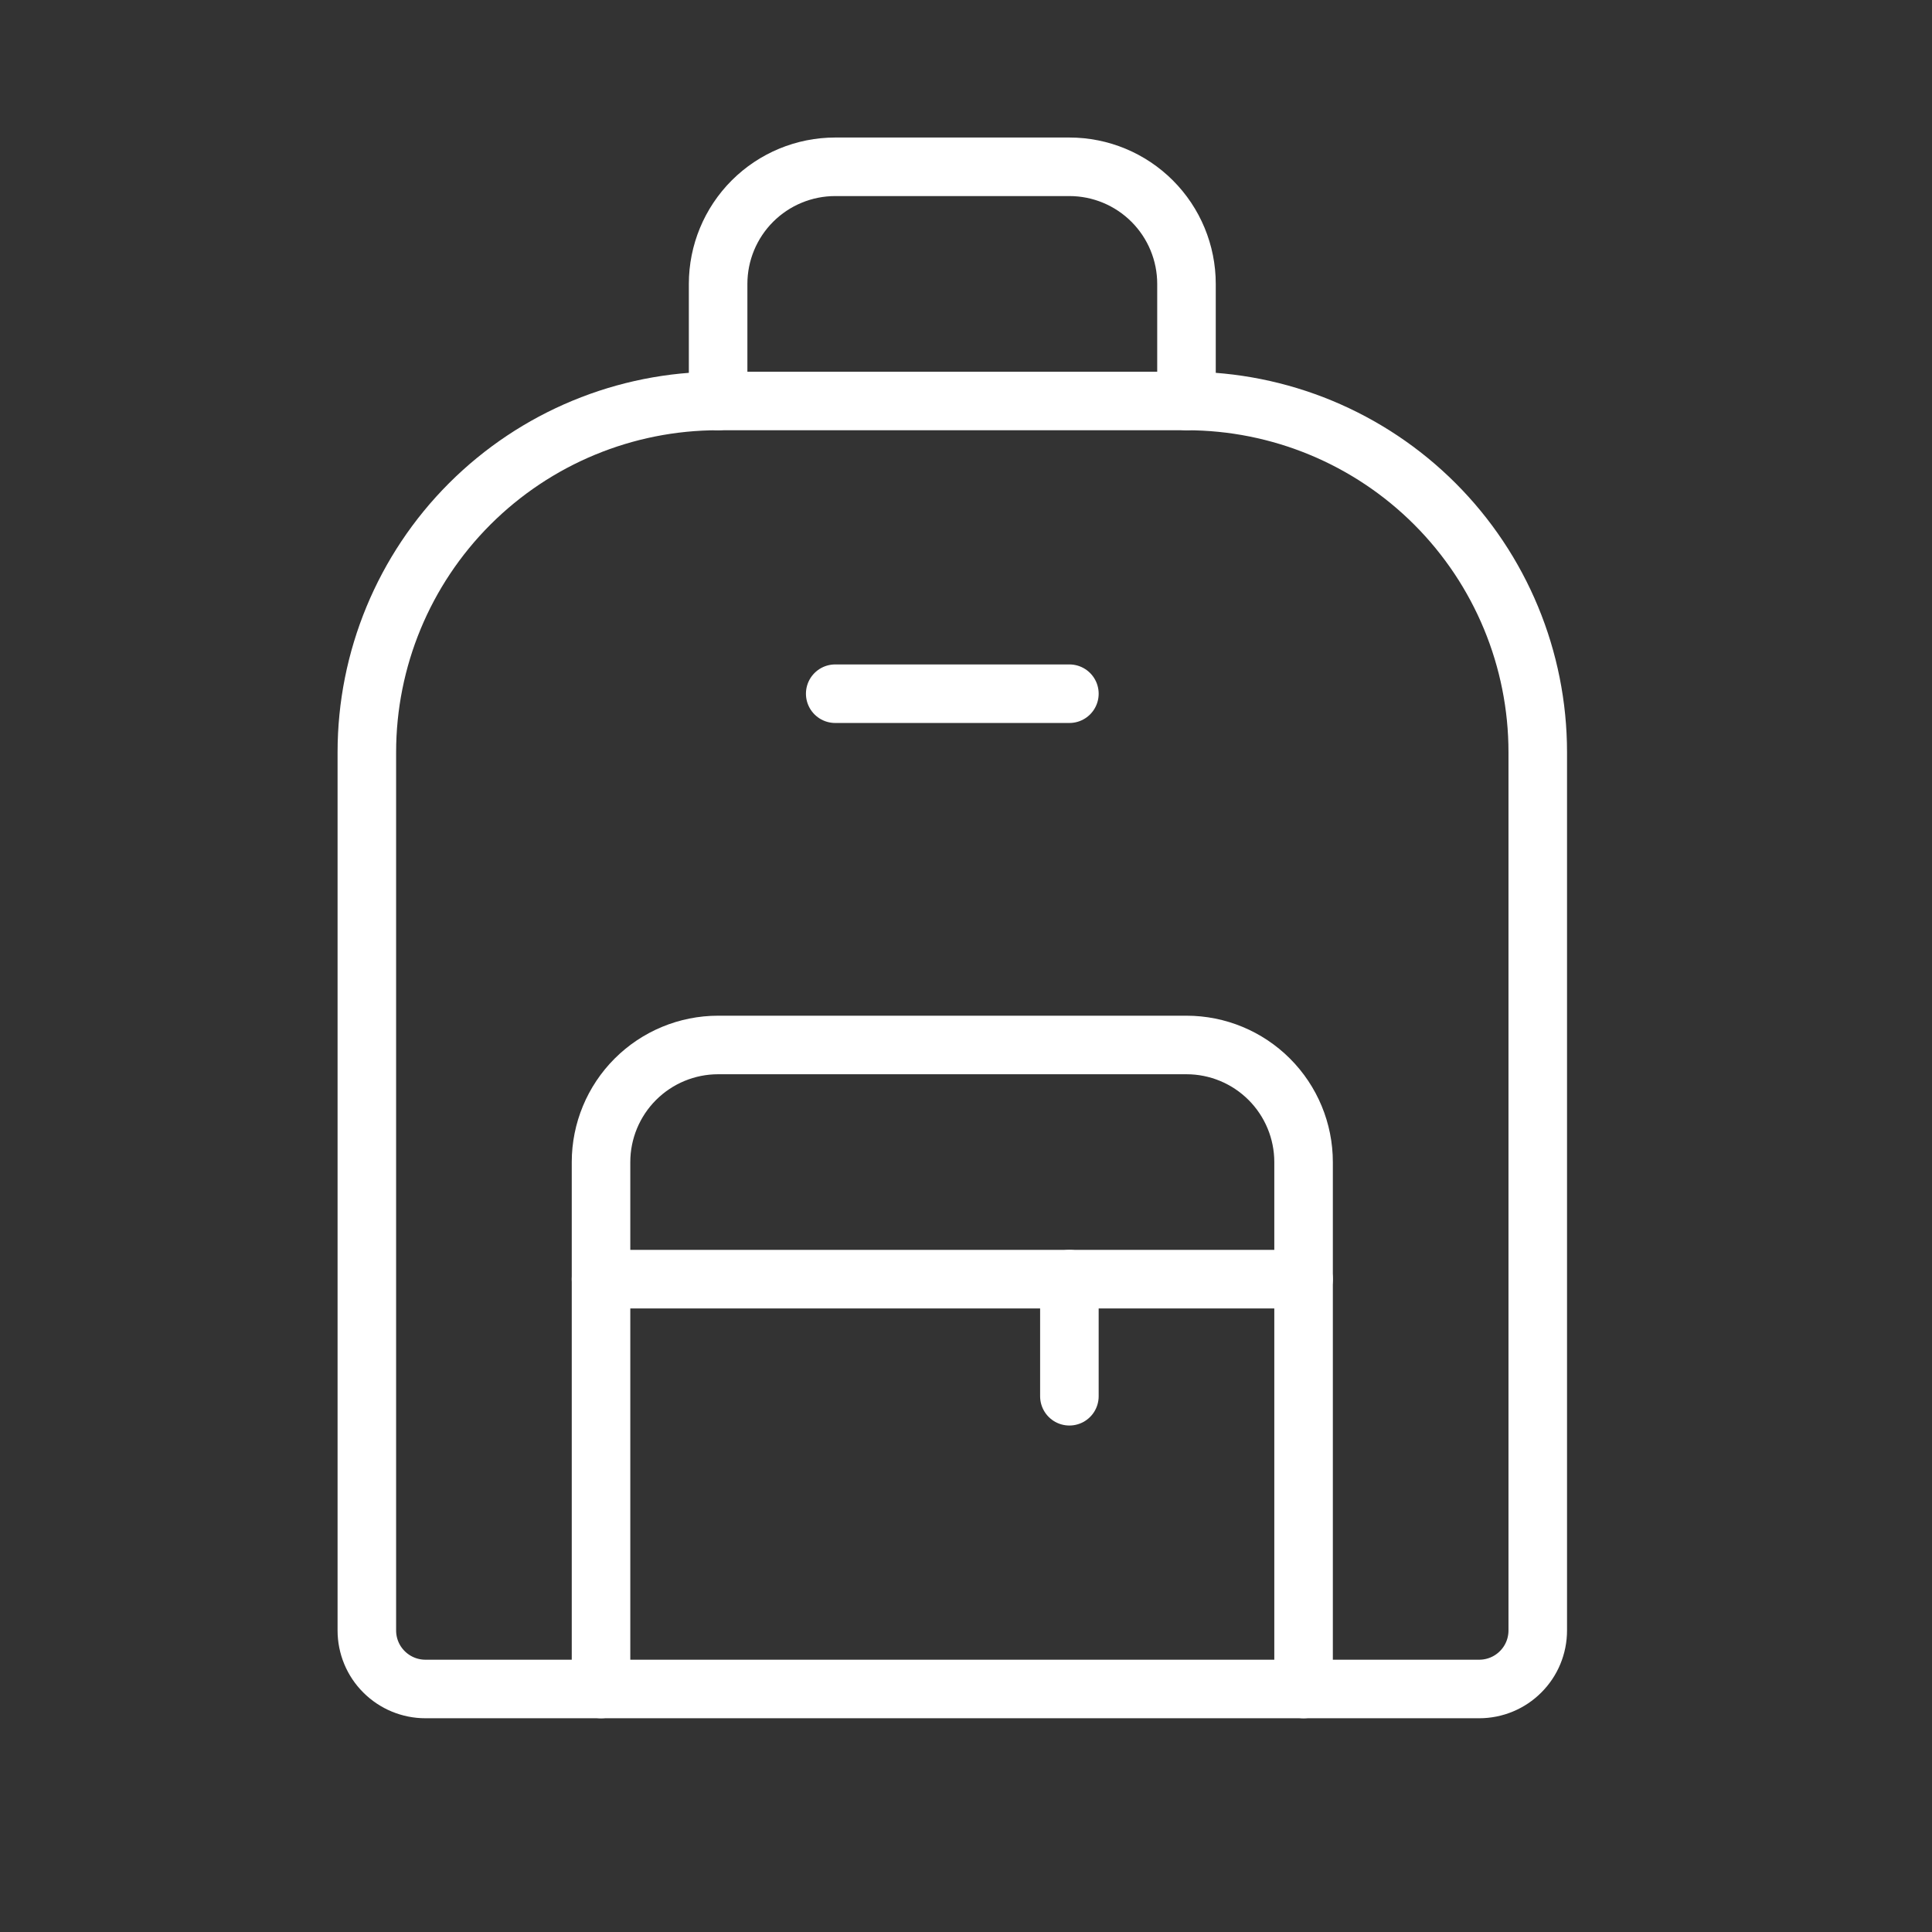 <?xml version="1.0" encoding="UTF-8"?> <svg xmlns="http://www.w3.org/2000/svg" width="33" height="33" viewBox="0 0 33 33" fill="none"><rect x="0" y="0" width="33" height="33" fill="#333333" stroke="none"/> <path d="M12.266 6.849H20.266C21.857 6.849 23.384 7.482 24.509 8.607C25.634 9.732 26.266 11.258 26.266 12.849V27.849C26.266 28.115 26.161 28.369 25.973 28.556C25.786 28.744 25.531 28.849 25.266 28.849H7.266C7.001 28.849 6.747 28.744 6.559 28.556C6.371 28.369 6.266 28.115 6.266 27.849V12.849C6.266 11.258 6.898 9.732 8.023 8.607C9.149 7.482 10.675 6.849 12.266 6.849V6.849Z" stroke="white" stroke-linecap="round" stroke-linejoin="round"></path> <path d="M10.266 28.849V19.849C10.266 19.319 10.477 18.81 10.852 18.435C11.227 18.06 11.736 17.849 12.266 17.849H20.266C20.797 17.849 21.305 18.06 21.68 18.435C22.055 18.81 22.266 19.319 22.266 19.849V28.849" stroke="white" stroke-linecap="round" stroke-linejoin="round"></path> <path d="M12.266 6.849V4.849C12.266 4.319 12.477 3.81 12.852 3.435C13.227 3.06 13.736 2.849 14.266 2.849H18.266C18.797 2.849 19.305 3.06 19.68 3.435C20.055 3.81 20.266 4.319 20.266 4.849V6.849" stroke="white" stroke-linecap="round" stroke-linejoin="round"></path> <path d="M14.266 11.849H18.266" stroke="white" stroke-linecap="round" stroke-linejoin="round"></path> <path d="M10.266 21.849H22.266" stroke="white" stroke-linecap="round" stroke-linejoin="round"></path> <path d="M18.266 21.849V23.849" stroke="white" stroke-linecap="round" stroke-linejoin="round"></path> </svg> 